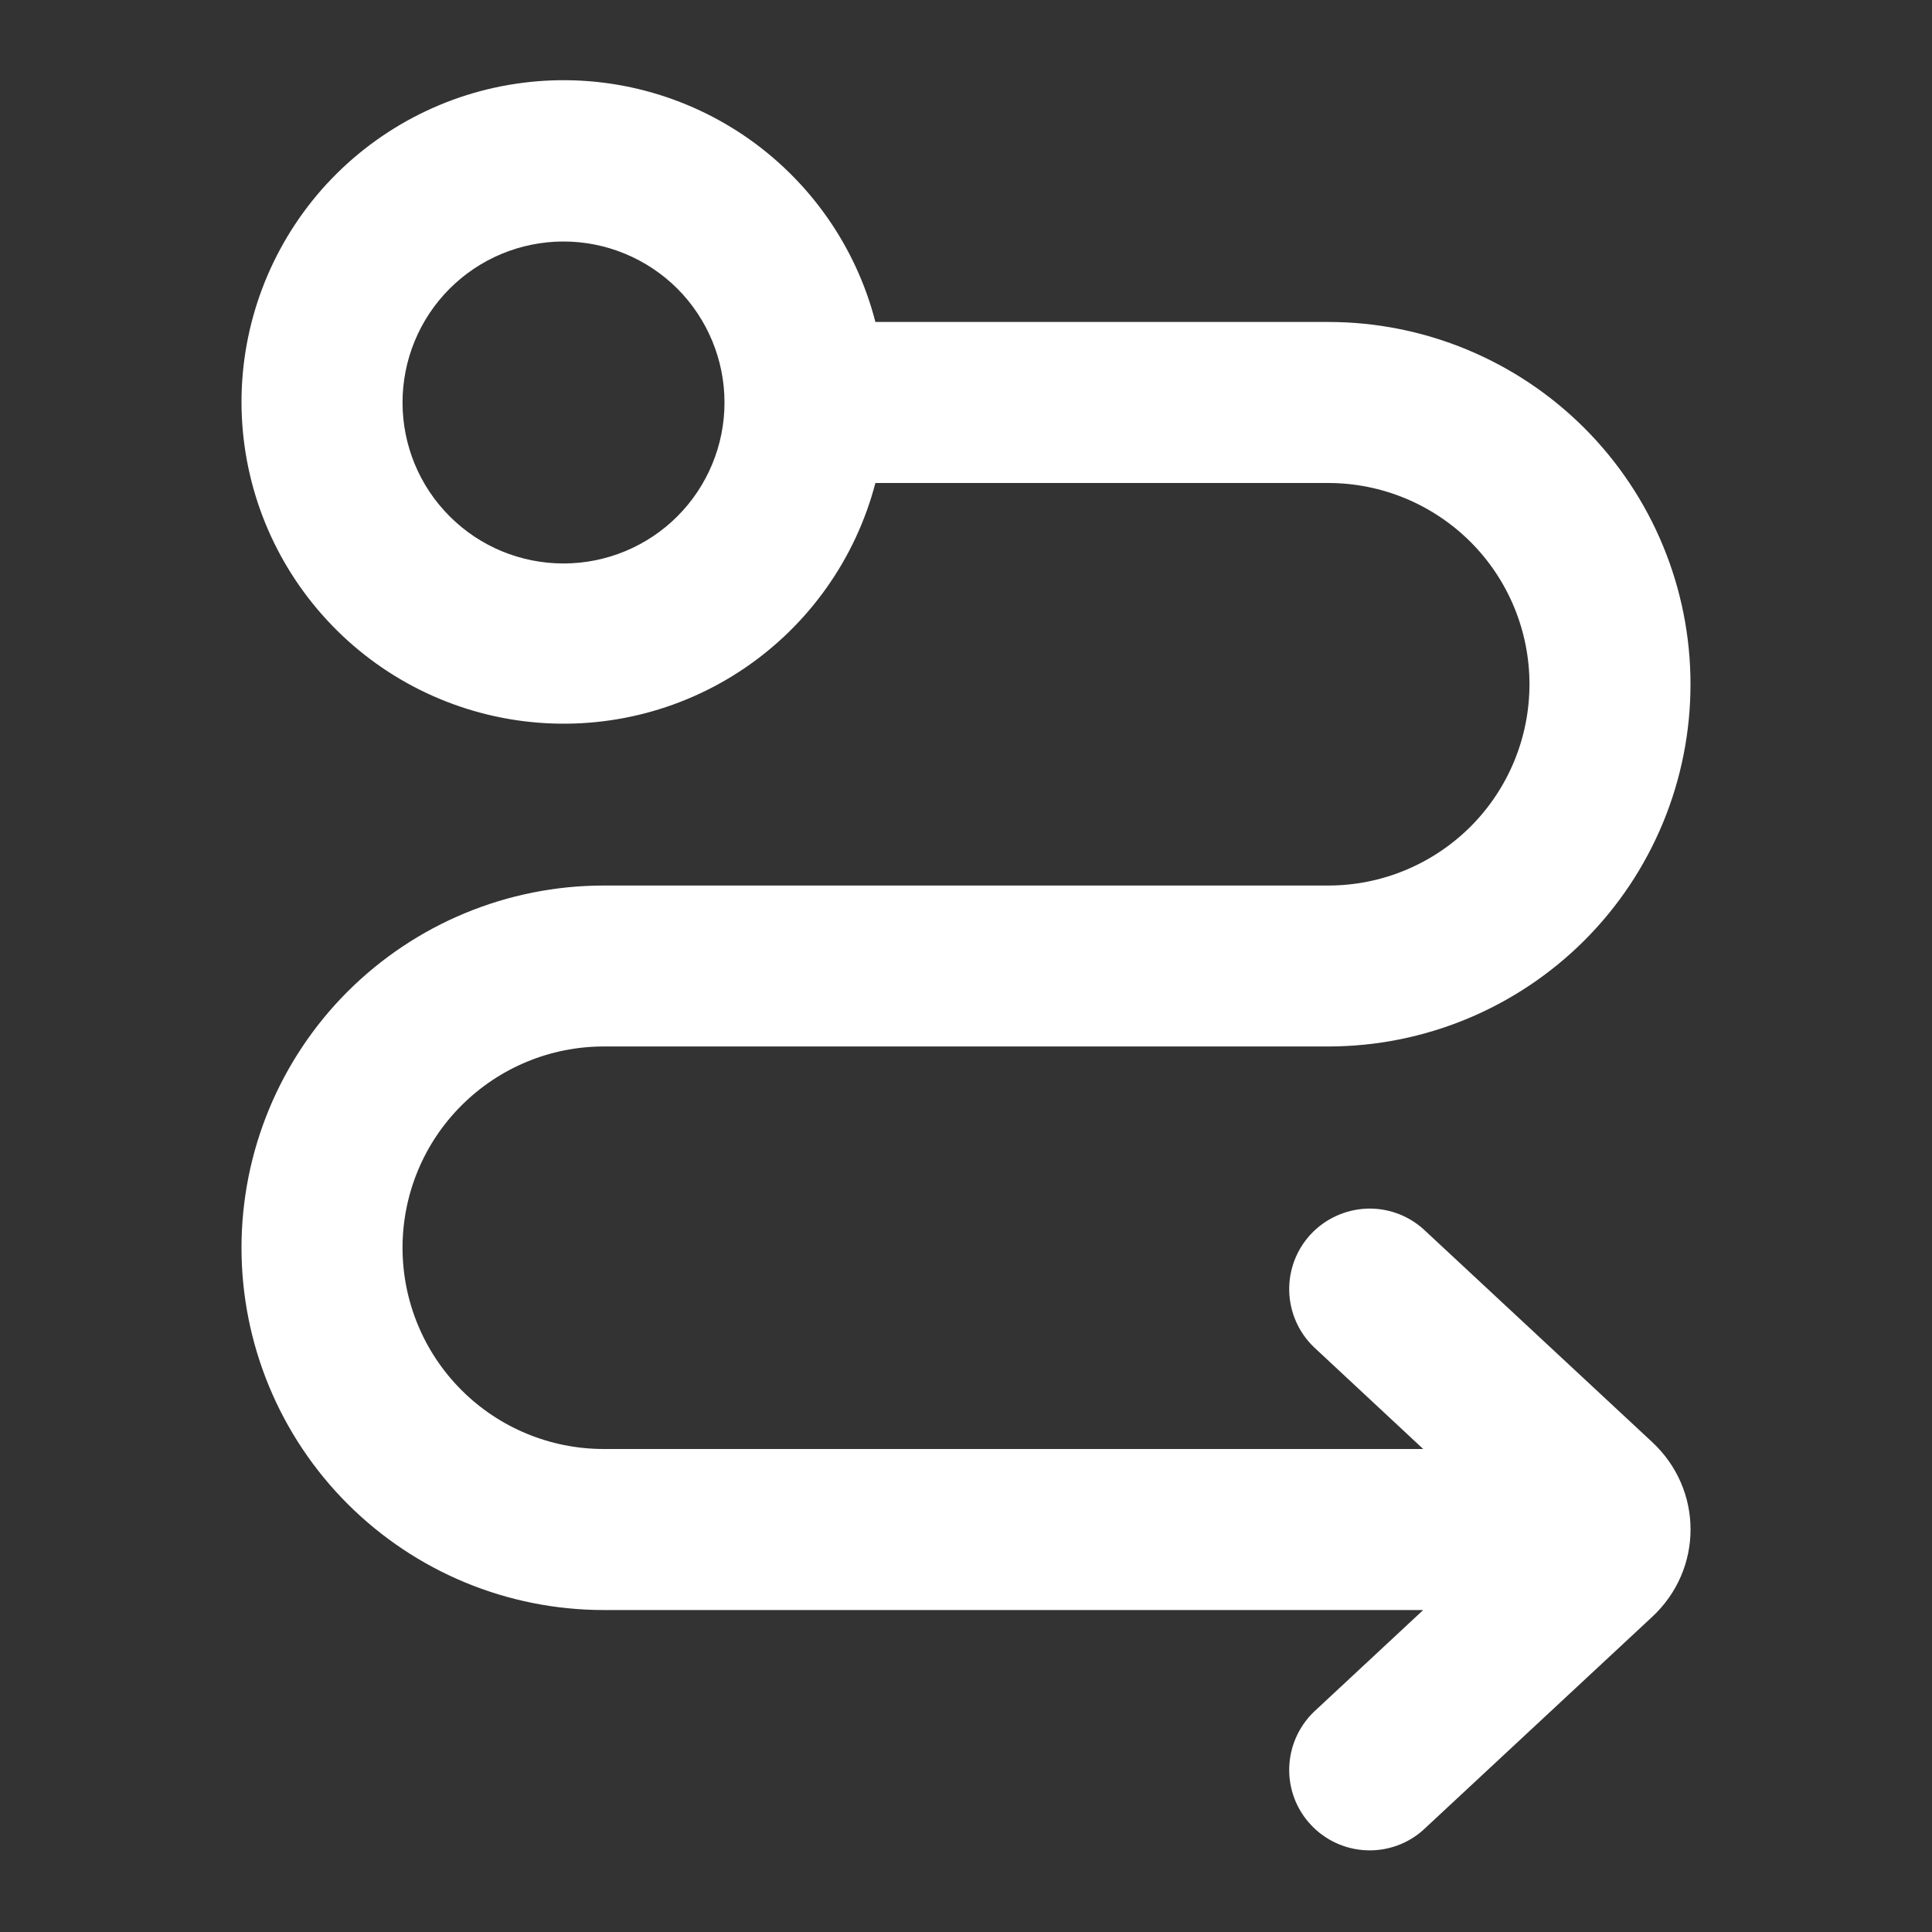 <?xml version="1.0" encoding="UTF-8"?> <svg xmlns="http://www.w3.org/2000/svg" width="20" height="20" viewBox="0 0 20 20" fill="none"><rect x="0" y="0" width="20" height="20" fill="#333333" stroke="none"/><path fill-rule="evenodd" clip-rule="evenodd" d="M2.5 4.167C2.499 3.355 2.795 2.571 3.331 1.961C3.868 1.352 4.608 0.959 5.413 0.857C6.219 0.754 7.034 0.95 7.706 1.406C8.377 1.862 8.86 2.547 9.062 3.333H13.75C14.745 3.333 15.698 3.728 16.402 4.432C17.105 5.135 17.5 6.089 17.5 7.083C17.5 8.078 17.105 9.032 16.402 9.735C15.698 10.438 14.745 10.833 13.75 10.833H6.25C5.697 10.833 5.168 11.053 4.777 11.444C4.386 11.834 4.167 12.364 4.167 12.917C4.167 13.469 4.386 13.999 4.777 14.39C5.168 14.781 5.697 15 6.25 15H14.733L13.599 13.943C13.443 13.792 13.352 13.585 13.346 13.367C13.34 13.149 13.42 12.937 13.569 12.777C13.717 12.618 13.923 12.523 14.141 12.512C14.358 12.502 14.572 12.578 14.734 12.723L17.103 14.928C17.633 15.421 17.633 16.245 17.103 16.738L14.734 18.943C14.572 19.089 14.358 19.164 14.141 19.154C13.923 19.144 13.717 19.049 13.569 18.889C13.42 18.73 13.34 18.518 13.346 18.3C13.352 18.082 13.443 17.875 13.599 17.723L14.733 16.667H6.25C5.255 16.667 4.302 16.272 3.598 15.568C2.895 14.865 2.5 13.911 2.5 12.917C2.5 11.922 2.895 10.968 3.598 10.265C4.302 9.562 5.255 9.167 6.25 9.167H13.75C14.303 9.167 14.832 8.947 15.223 8.557C15.614 8.166 15.833 7.636 15.833 7.083C15.833 6.531 15.614 6.001 15.223 5.61C14.832 5.22 14.303 5 13.75 5H9.062C8.857 5.784 8.374 6.466 7.703 6.92C7.032 7.374 6.218 7.567 5.415 7.465C4.611 7.363 3.872 6.972 3.336 6.365C2.799 5.758 2.502 4.977 2.5 4.167ZM5.833 2.5C5.391 2.5 4.967 2.676 4.655 2.988C4.342 3.301 4.167 3.725 4.167 4.167C4.167 4.609 4.342 5.033 4.655 5.345C4.967 5.658 5.391 5.833 5.833 5.833C6.275 5.833 6.699 5.658 7.012 5.345C7.324 5.033 7.5 4.609 7.5 4.167C7.5 3.725 7.324 3.301 7.012 2.988C6.699 2.676 6.275 2.5 5.833 2.5Z" fill="white"></path></svg> 